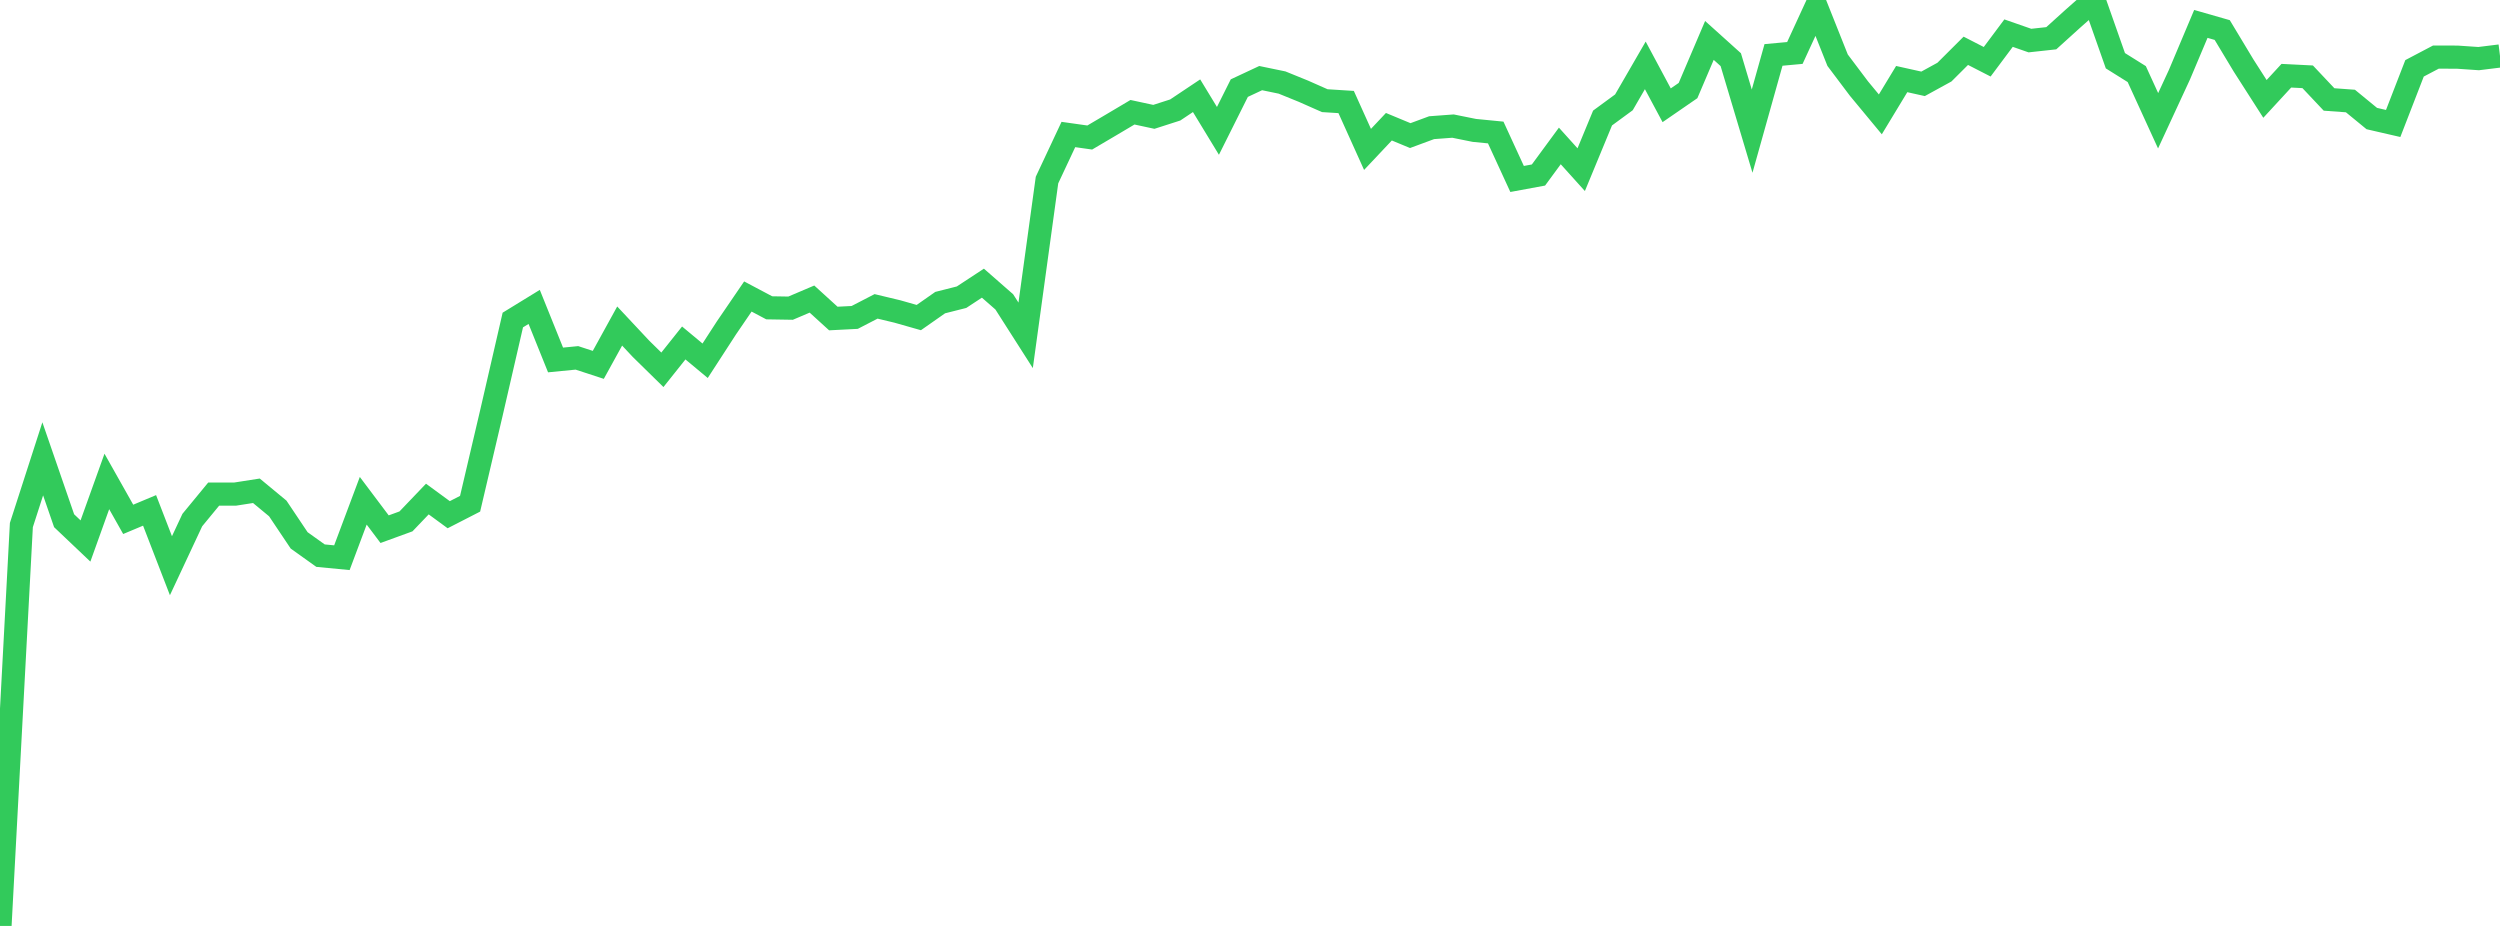 <?xml version="1.0" standalone="no"?>
<!DOCTYPE svg PUBLIC "-//W3C//DTD SVG 1.1//EN" "http://www.w3.org/Graphics/SVG/1.1/DTD/svg11.dtd">

<svg width="135" height="50" viewBox="0 0 135 50" preserveAspectRatio="none" 
  xmlns="http://www.w3.org/2000/svg"
  xmlns:xlink="http://www.w3.org/1999/xlink">


<polyline points="0.0, 50.0 1.154, 28.353 2.308, 24.777 3.462, 28.119 4.615, 29.214 5.769, 25.998 6.923, 28.045 8.077, 27.561 9.231, 30.549 10.385, 28.083 11.538, 26.682 12.692, 26.682 13.846, 26.502 15.0, 27.457 16.154, 29.18 17.308, 30.005 18.462, 30.116 19.615, 27.041 20.769, 28.576 21.923, 28.155 23.077, 26.948 24.231, 27.794 25.385, 27.202 26.538, 22.288 27.692, 17.281 28.846, 16.573 30.0, 19.438 31.154, 19.325 32.308, 19.703 33.462, 17.606 34.615, 18.837 35.769, 19.969 36.923, 18.52 38.077, 19.481 39.231, 17.701 40.385, 16.011 41.538, 16.622 42.692, 16.641 43.846, 16.15 45.0, 17.2 46.154, 17.141 47.308, 16.544 48.462, 16.821 49.615, 17.149 50.769, 16.341 51.923, 16.049 53.077, 15.291 54.231, 16.301 55.385, 18.109 56.538, 9.723 57.692, 7.263 58.846, 7.426 60.0, 6.746 61.154, 6.061 62.308, 6.31 63.462, 5.939 64.615, 5.169 65.769, 7.067 66.923, 4.758 68.077, 4.218 69.231, 4.457 70.385, 4.926 71.538, 5.436 72.692, 5.509 73.846, 8.068 75.0, 6.843 76.154, 7.322 77.308, 6.895 78.462, 6.809 79.615, 7.042 80.769, 7.155 81.923, 9.664 83.077, 9.451 84.231, 7.881 85.385, 9.162 86.538, 6.373 87.692, 5.526 88.846, 3.53 90.0, 5.685 91.154, 4.89 92.308, 2.183 93.462, 3.222 94.615, 7.082 95.769, 2.966 96.923, 2.86 98.077, 0.352 99.231, 3.251 100.385, 4.784 101.538, 6.176 102.692, 4.27 103.846, 4.527 105.0, 3.894 106.154, 2.743 107.308, 3.335 108.462, 1.789 109.615, 2.191 110.769, 2.065 111.923, 1.021 113.077, 0.0 114.231, 3.279 115.385, 4.001 116.538, 6.521 117.692, 4.028 118.846, 1.291 120.0, 1.622 121.154, 3.539 122.308, 5.341 123.462, 4.089 124.615, 4.147 125.769, 5.371 126.923, 5.455 128.077, 6.402 129.231, 6.668 130.385, 3.69 131.538, 3.083 132.692, 3.086 133.846, 3.165 135.0, 3.022" fill="none" stroke="#32ca5b" stroke-width="1.25"/>

</svg>